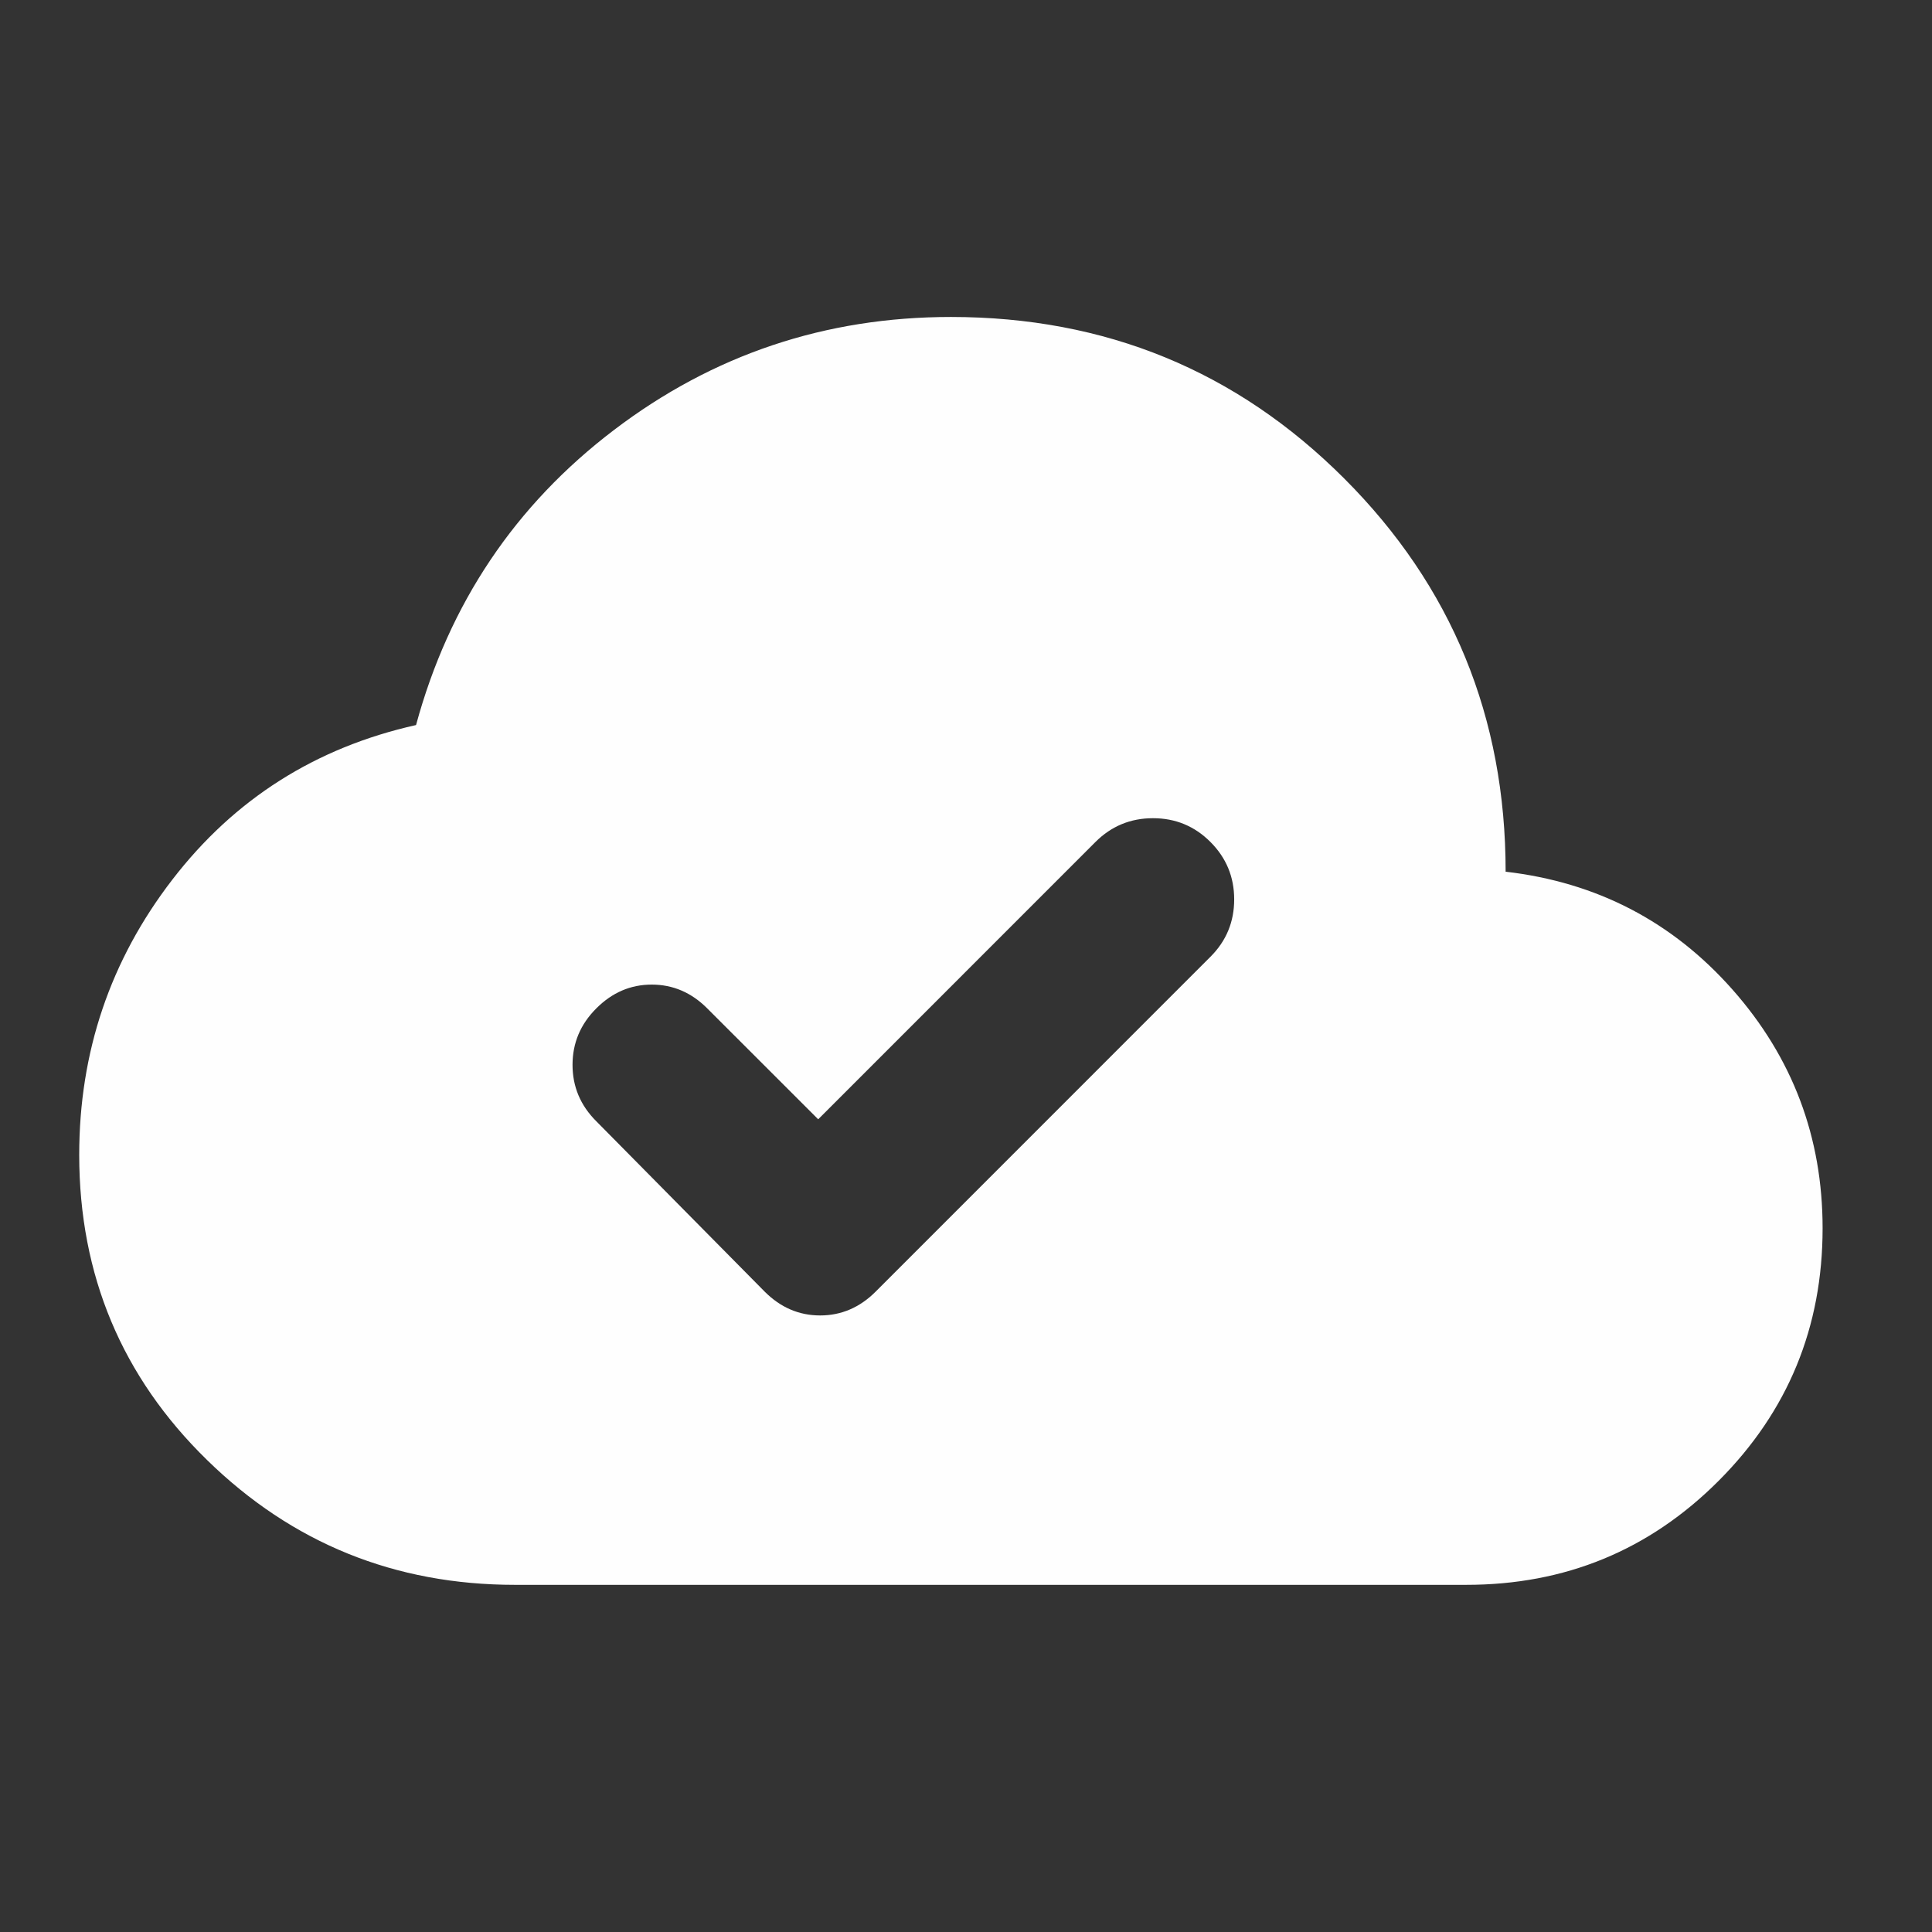 <?xml version="1.0" encoding="utf-8"?>
<svg xmlns="http://www.w3.org/2000/svg" fill="none" height="100%" overflow="visible" preserveAspectRatio="none" style="display: block;" viewBox="0 0 32 32" width="100%">
<rect x="0" y="0" width="32" height="32" fill="#333333" stroke="none"/>
<g id="material-symbols:cloud-done-rounded">
<path d="M13.552 18.539L11.714 16.702C11.452 16.439 11.145 16.308 10.795 16.308C10.445 16.308 10.139 16.439 9.877 16.702C9.614 16.964 9.483 17.276 9.483 17.637C9.483 17.999 9.614 18.31 9.877 18.572L12.666 21.394C12.928 21.656 13.234 21.788 13.584 21.788C13.934 21.788 14.241 21.656 14.503 21.394L20.048 15.848C20.311 15.586 20.442 15.269 20.442 14.897C20.442 14.525 20.311 14.208 20.048 13.945C19.786 13.683 19.469 13.552 19.097 13.552C18.725 13.552 18.408 13.683 18.145 13.945L13.552 18.539ZM8.531 26.25C6.541 26.25 4.84 25.561 3.43 24.183C2.019 22.805 1.313 21.12 1.312 19.13C1.312 17.423 1.827 15.903 2.855 14.569C3.883 13.234 5.228 12.381 6.891 12.009C7.438 9.997 8.531 8.367 10.172 7.12C11.812 5.873 13.672 5.25 15.75 5.25C18.309 5.25 20.481 6.142 22.264 7.925C24.047 9.708 24.938 11.879 24.938 14.438C26.447 14.613 27.699 15.264 28.695 16.39C29.691 17.517 30.188 18.835 30.188 20.344C30.188 21.984 29.613 23.379 28.465 24.528C27.317 25.677 25.923 26.251 24.281 26.25H8.531Z" fill="#FEFEFE" id="Vector"/>
</g>
</svg>